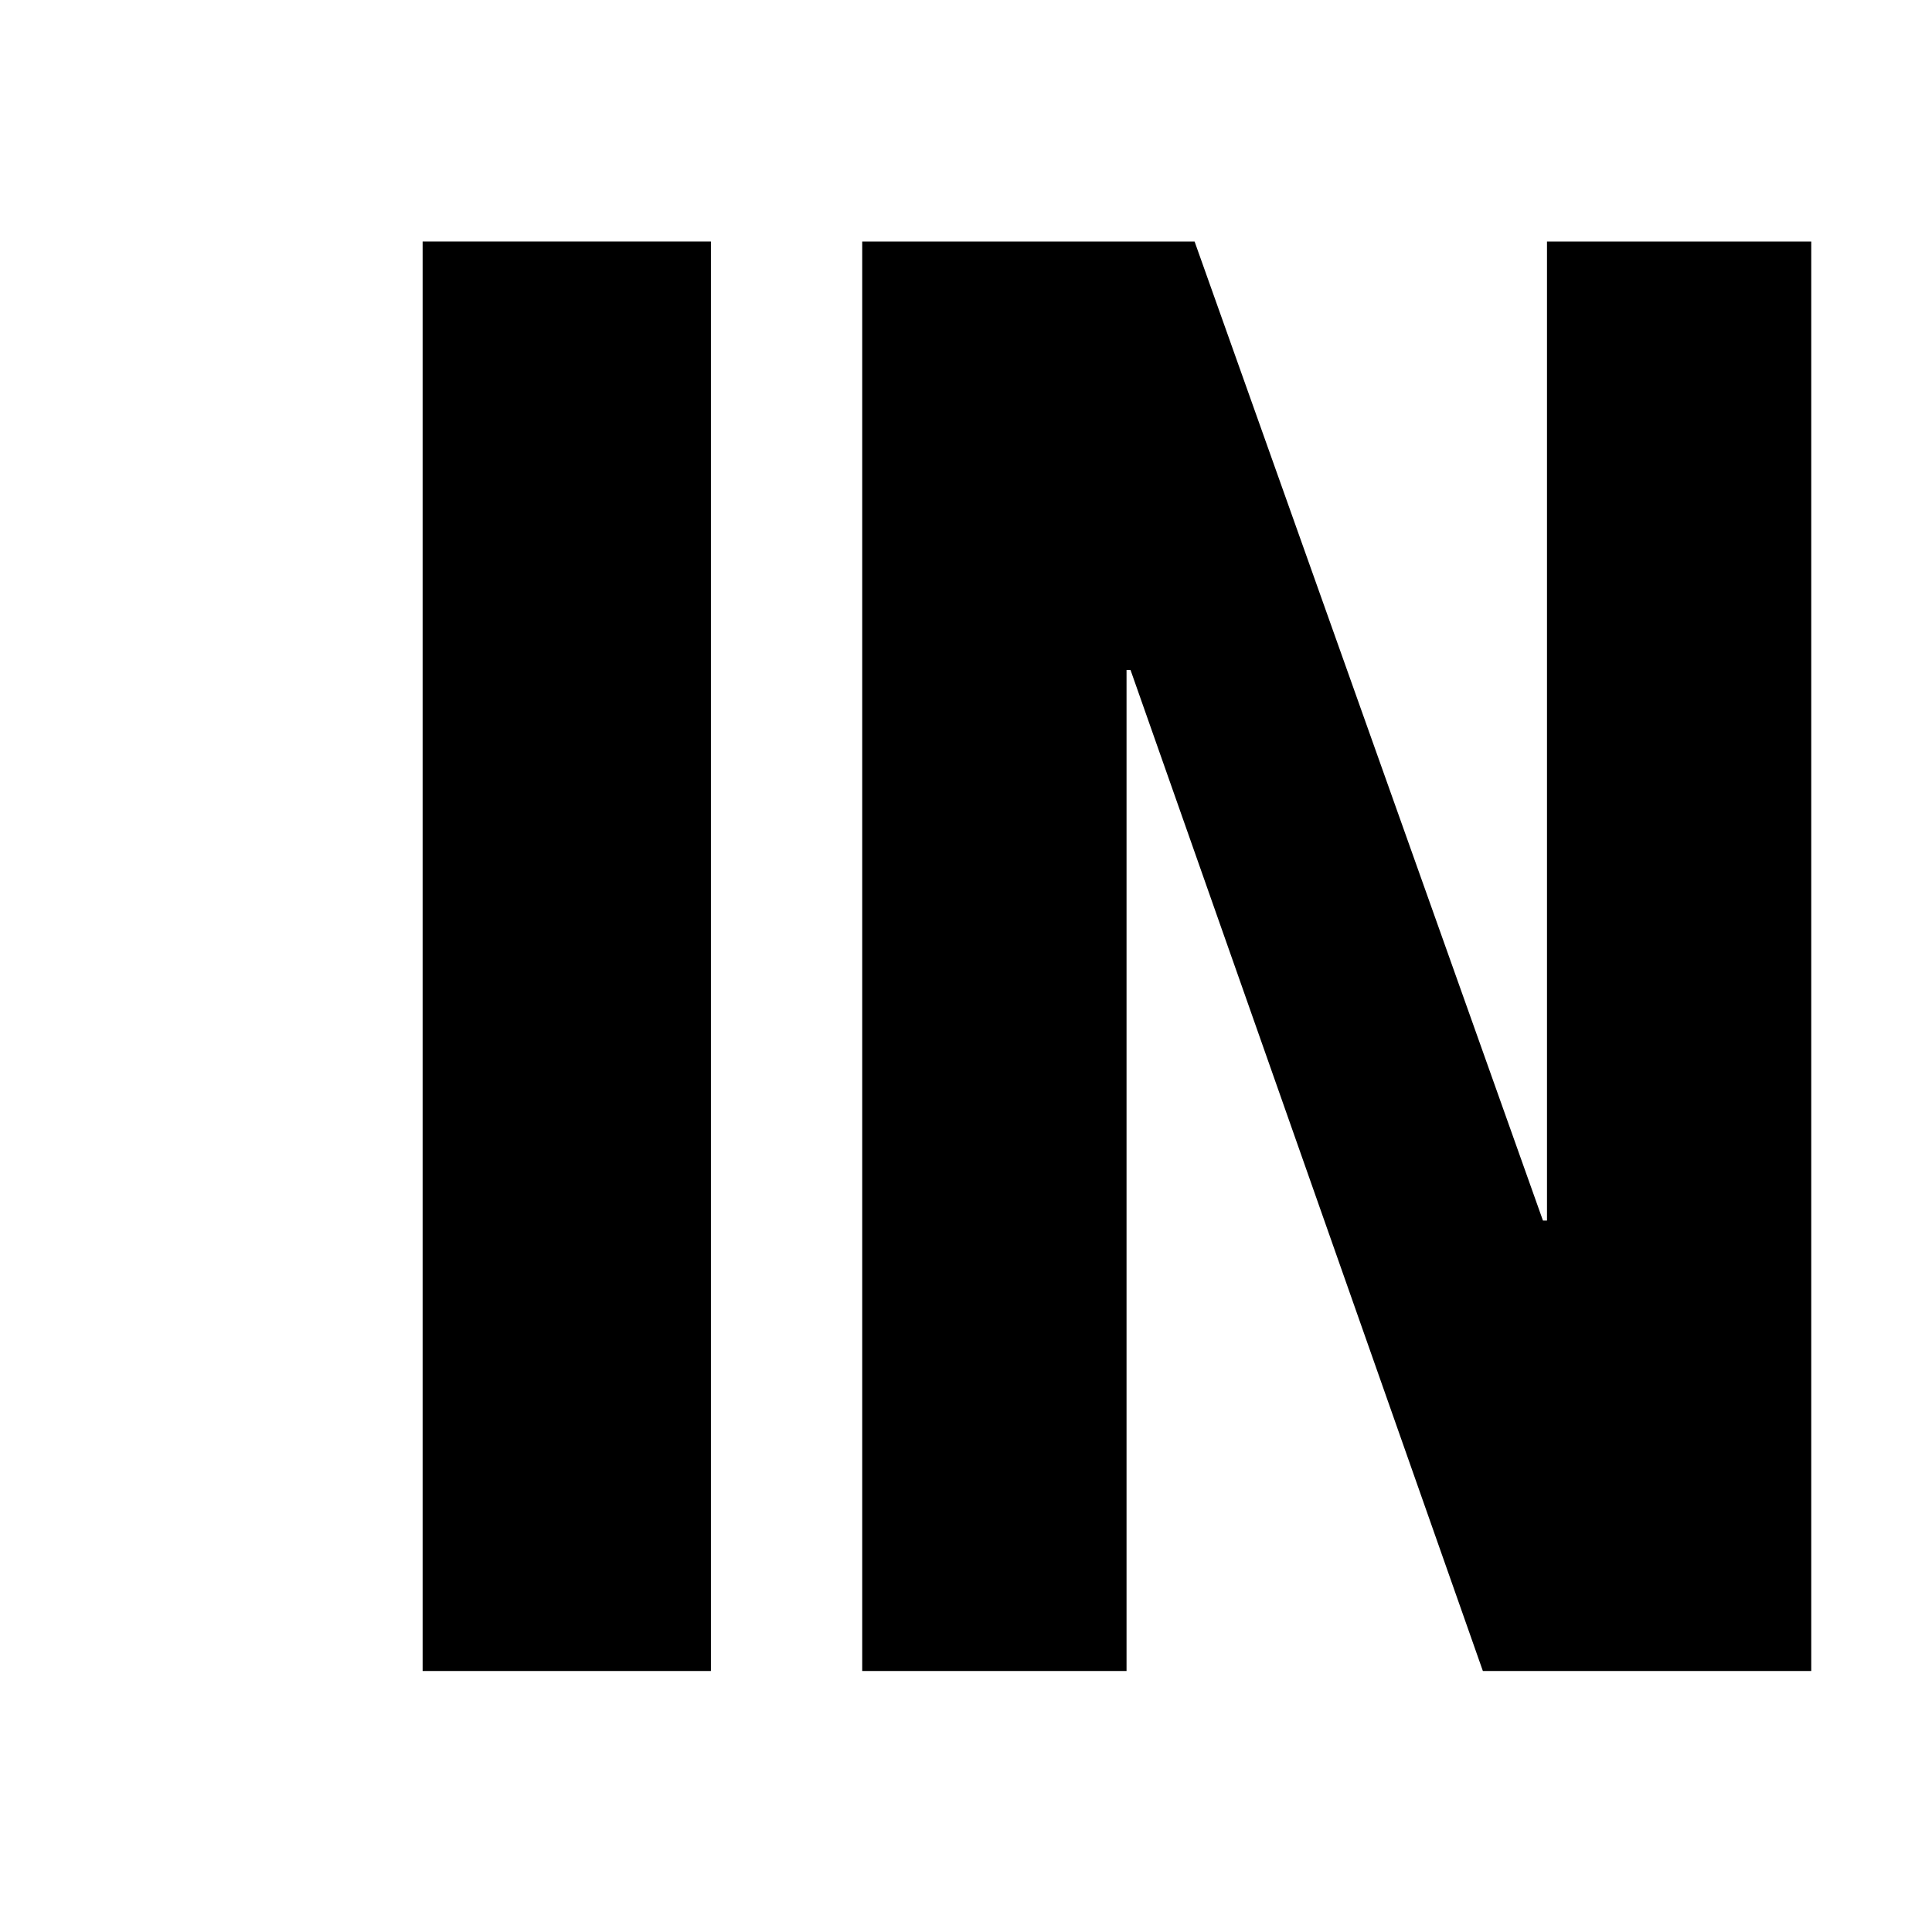 <svg width="32" height="32" viewBox="0 0 32 32" fill="none" xmlns="http://www.w3.org/2000/svg">
    <path d="M7 4H11.775V27.677H7V4Z" fill="black"/>
    <path d="M14.281 4H19.786L25.556 20.216H25.623V4H30V27.677H24.561L18.725 11.097H18.659V27.677H14.281V4Z"
          fill="black"/>

    <style>
        @media (prefers-color-scheme: dark) {
            path {
                fill: white
            }
        }
    </style>
</svg>
